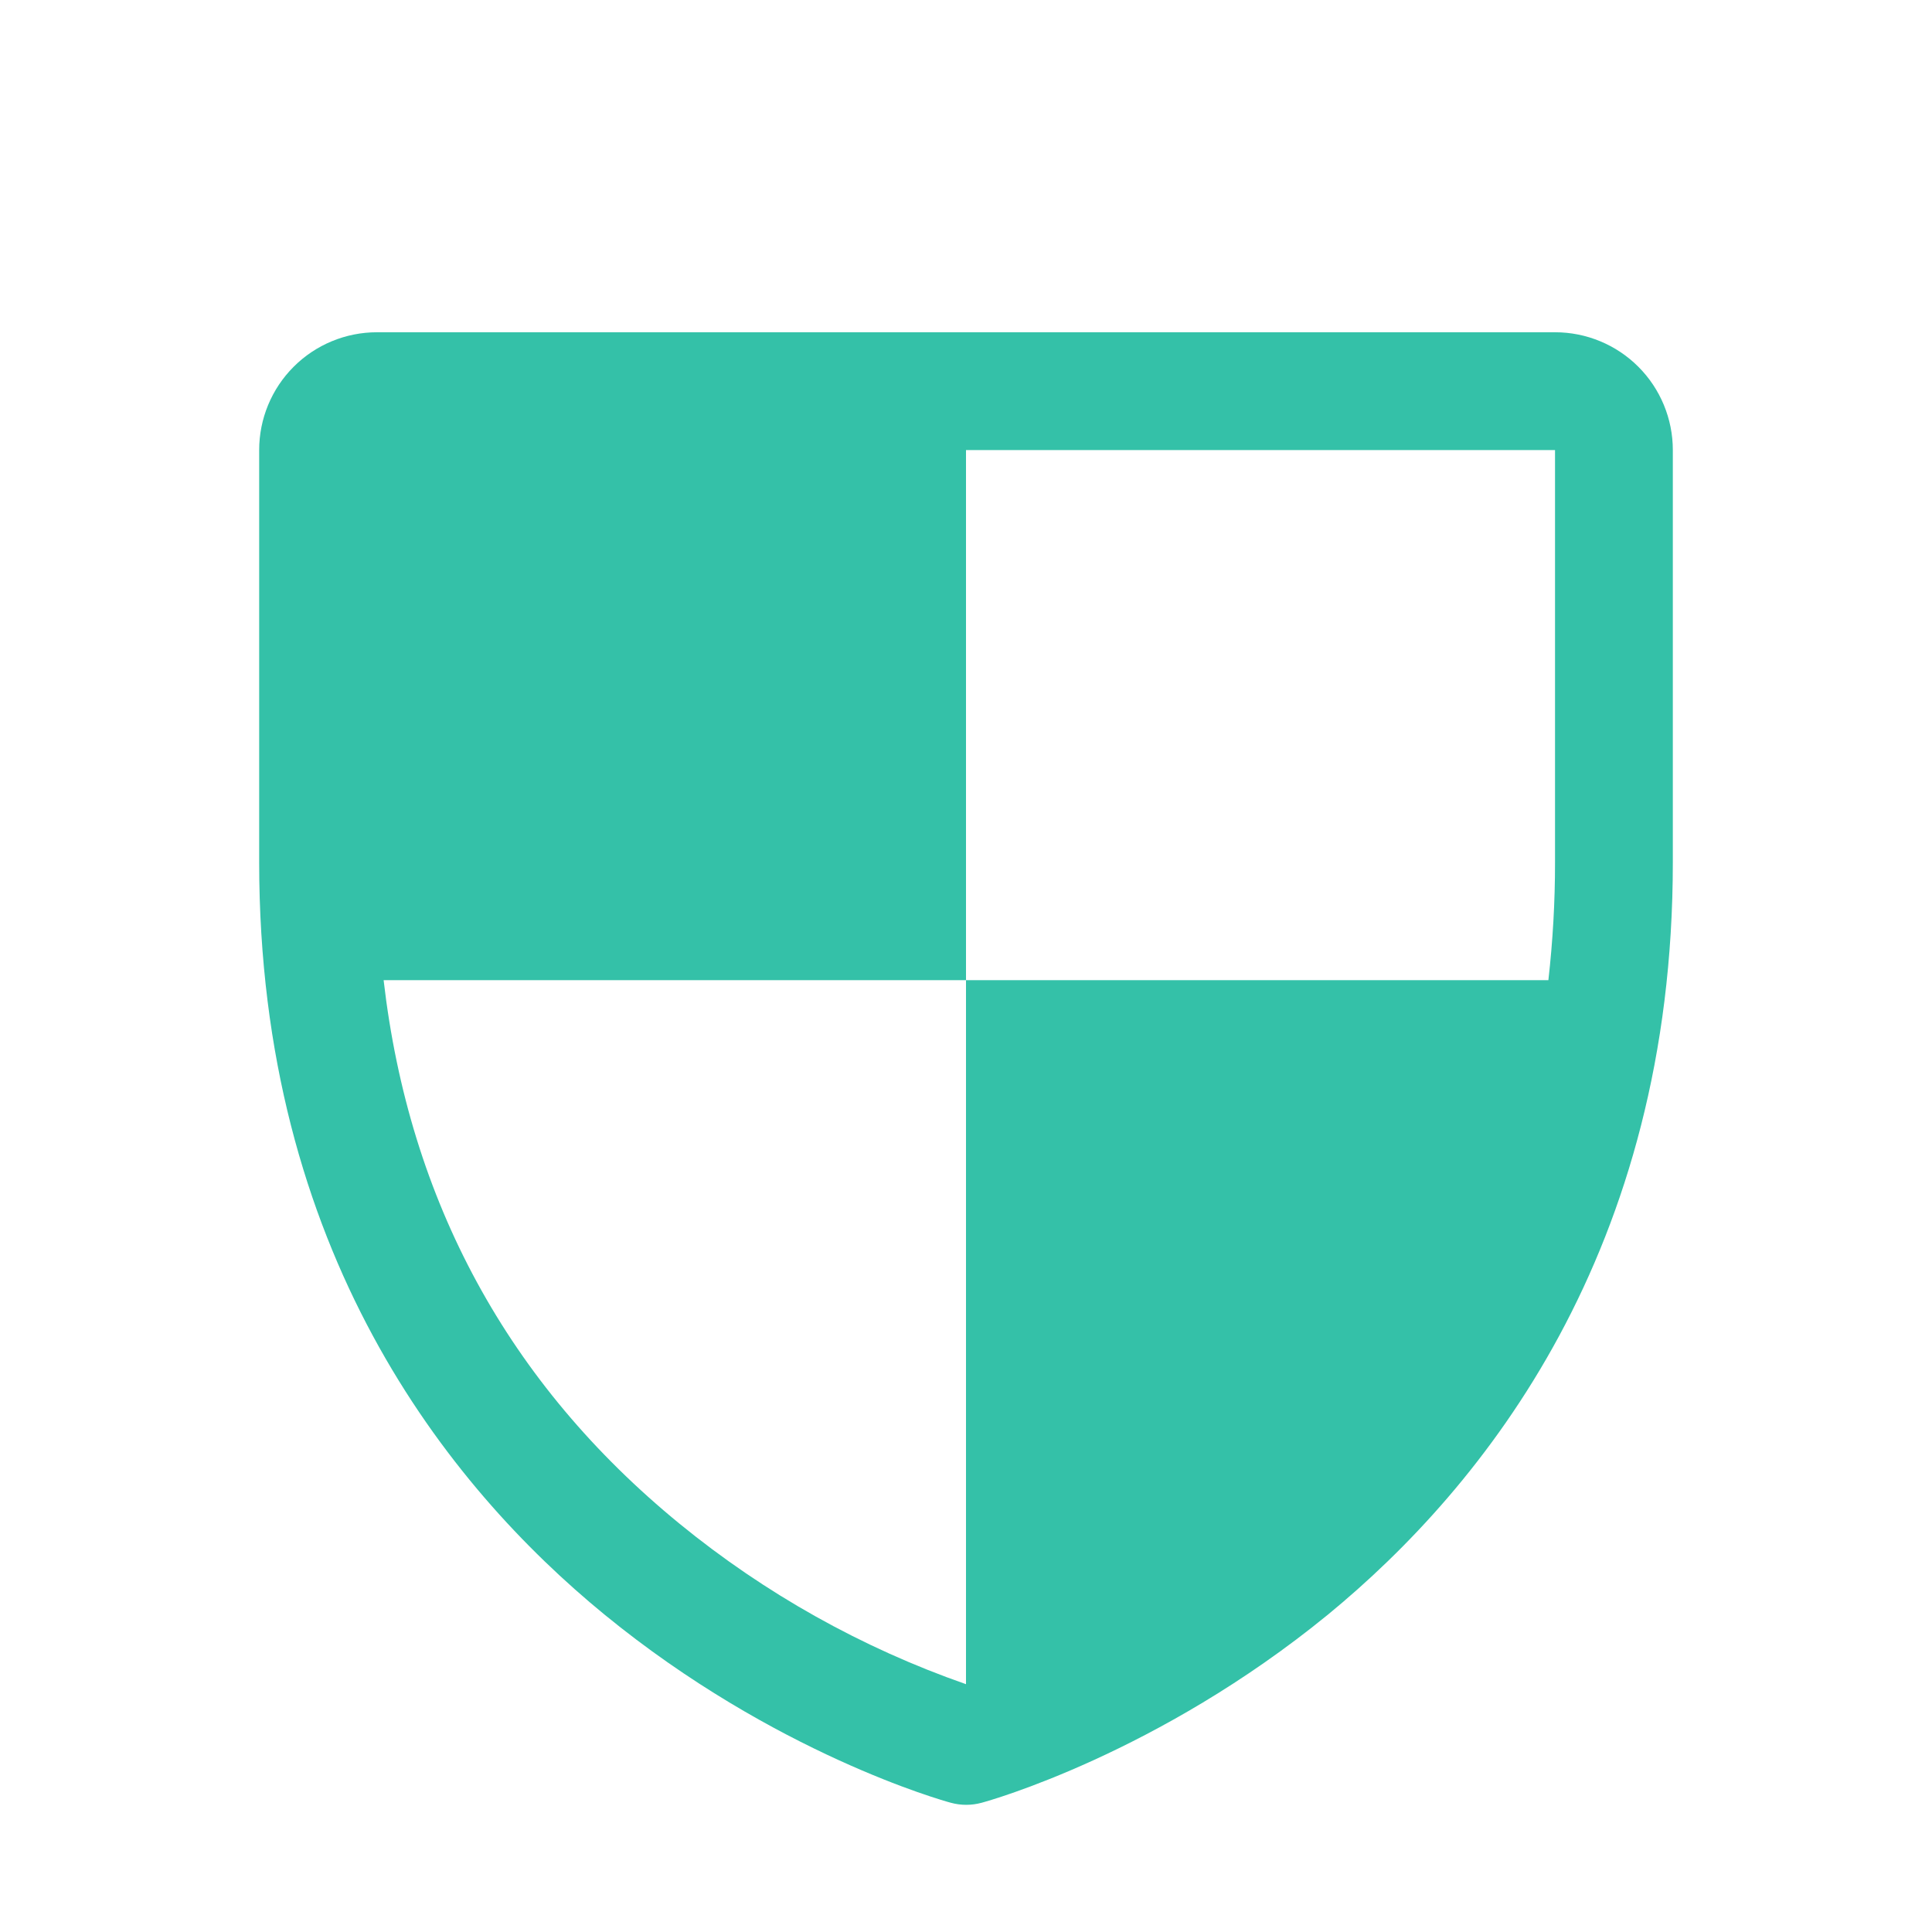 <svg width="41" height="41" viewBox="0 0 41 41" fill="none" xmlns="http://www.w3.org/2000/svg">
<g clip-path="url(#clip0_2455_2748)">
<path d="M33 7.051H8C7.337 7.051 6.701 7.314 6.232 7.783C5.763 8.252 5.5 8.888 5.5 9.551V18.301C5.5 26.538 9.488 31.53 12.833 34.268C16.436 37.215 20.02 38.216 20.177 38.257C20.391 38.316 20.618 38.316 20.833 38.257C20.989 38.216 24.569 37.215 28.177 34.268C31.512 31.53 35.5 26.538 35.5 18.301V9.551C35.5 8.888 35.237 8.252 34.768 7.783C34.299 7.314 33.663 7.051 33 7.051ZM20.5 35.741C18.289 34.969 16.231 33.816 14.419 32.334C10.786 29.362 8.683 25.488 8.141 20.801H20.5V9.551H33V18.301C33.001 19.136 32.953 19.971 32.859 20.801H20.5V35.741Z" fill="#34C1A8"/>
</g>
<defs>
<clipPath id="clip0_2455_2748">
<rect width="40" height="40" fill="white" transform="translate(0.5 0.801)"/>
</clipPath>
</defs>
</svg>
